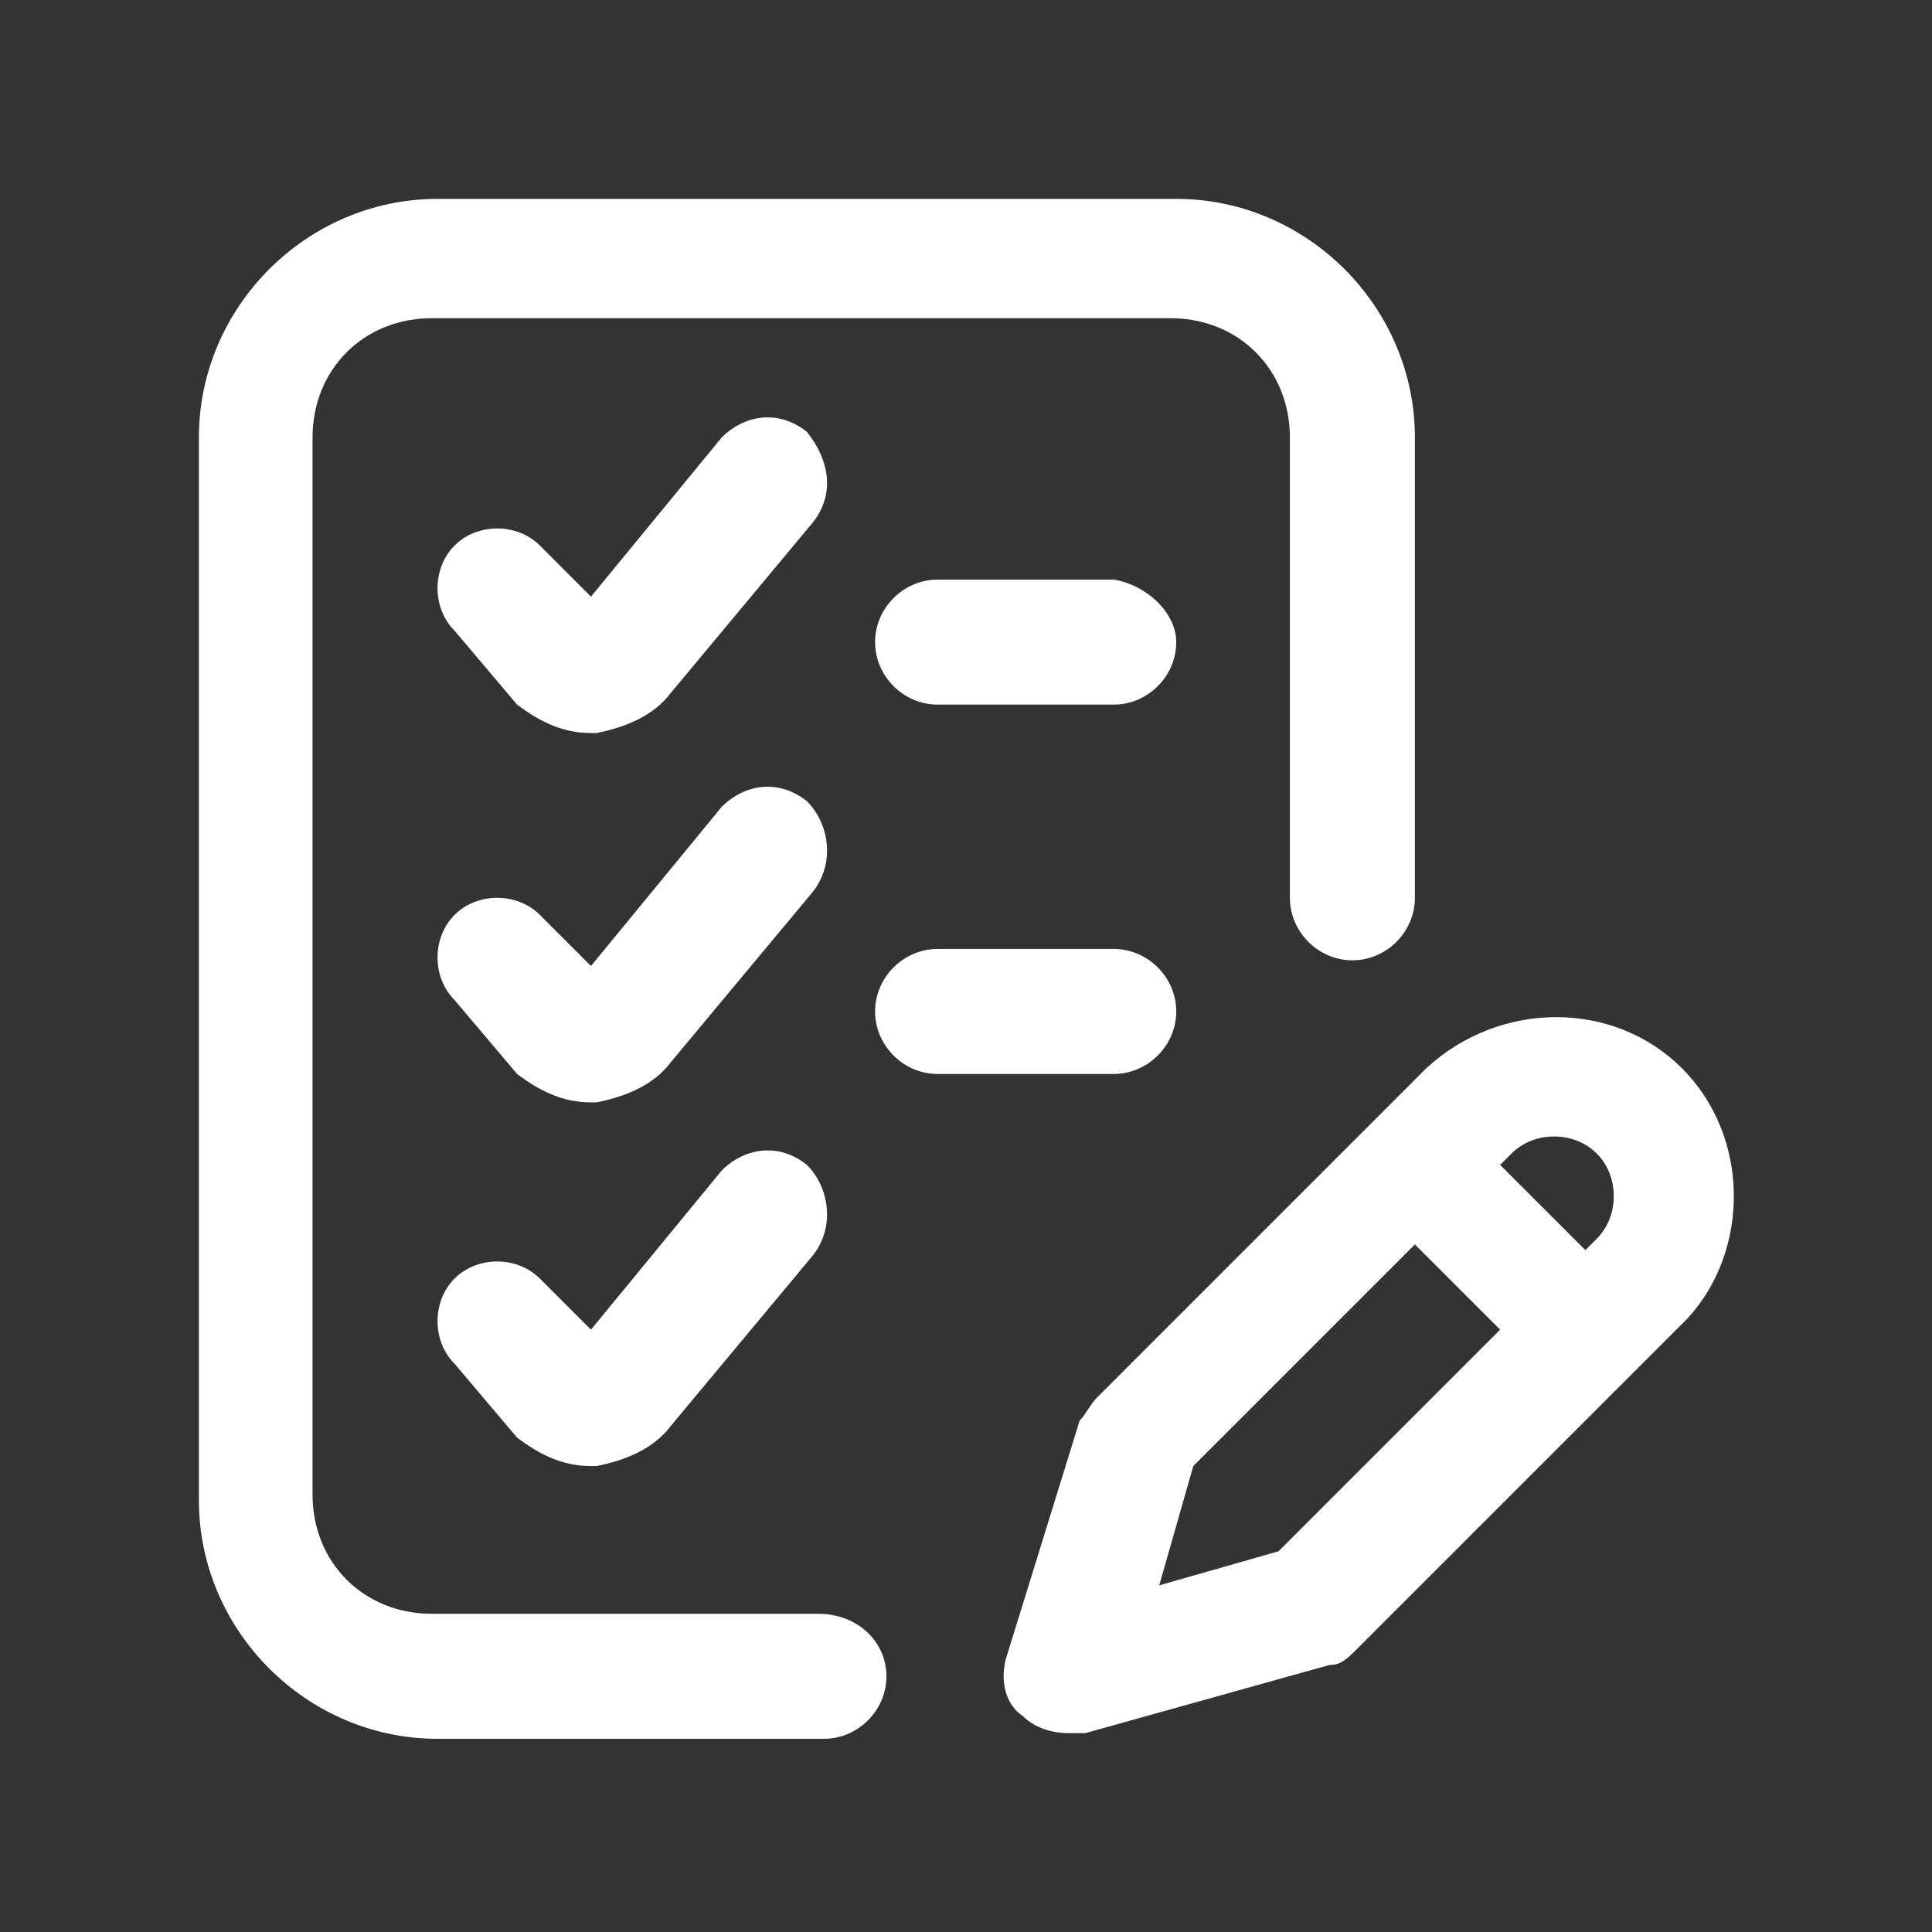 <?xml version="1.0" encoding="utf-8"?>
<!-- Generator: Adobe Illustrator 24.1.3, SVG Export Plug-In . SVG Version: 6.00 Build 0)  -->
<svg version="1.1" id="Layer_1" xmlns="http://www.w3.org/2000/svg" xmlns:xlink="http://www.w3.org/1999/xlink" x="0px" y="0px"
	 width="34px" height="34px" viewBox="0 0 34 34" style="enable-background:new 0 0 34 34;" xml:space="preserve">
<rect x="0" y="0" width="34" height="34" fill="#333333" stroke="none"/>
<style type="text/css">
	.st0{fill:#FFFFFF;}
</style>
<g>
	<path class="st0" d="M29.6,18.8c-1.2-1.2-3.2-1.2-4.5,0l-5.8,5.8c-0.1,0.1-0.2,0.3-0.3,0.4l-1.3,4.2c-0.1,0.4,0,0.8,0.3,1
		c0.2,0.2,0.5,0.3,0.8,0.3c0.1,0,0.2,0,0.3,0l4.3-1.2c0.2,0,0.3-0.1,0.5-0.3l5.8-5.8C30.8,22,30.8,20,29.6,18.8z M22.5,27.3
		l-2.1,0.6l0.6-2.1l3.9-3.9l1.5,1.5L22.5,27.3z M28.1,21.8L27.9,22l-1.5-1.5l0.2-0.2c0.4-0.4,1.1-0.4,1.5,0
		C28.5,20.7,28.5,21.4,28.1,21.8z M15.6,29.5c0,0.6-0.5,1.1-1.1,1.1H7.7c-2.3,0-4.2-1.9-4.2-4.2V7.7c0-2.3,1.9-4.2,4.2-4.2h13
		c2.3,0,4.2,1.9,4.2,4.2v8.1c0,0.6-0.5,1.1-1.1,1.1s-1.1-0.5-1.1-1.1V7.7c0-1.2-0.9-2.1-2.1-2.1h-13c-1.2,0-2.1,0.9-2.1,2.1v18.6
		c0,1.2,0.9,2.1,2.1,2.1h6.8C15.1,28.4,15.6,28.9,15.6,29.5z M20.7,11.3c0,0.6-0.5,1.1-1.1,1.1h-3.1c-0.6,0-1.1-0.5-1.1-1.1
		s0.5-1.1,1.1-1.1h3.1C20.2,10.3,20.7,10.8,20.7,11.3z M14.3,9.2l-2.5,3c-0.3,0.4-0.8,0.6-1.3,0.7c0,0-0.1,0-0.1,0
		c-0.5,0-0.9-0.2-1.3-0.5c0,0,0,0,0,0L8,11.1C7.6,10.7,7.6,10,8,9.6c0.4-0.4,1.1-0.4,1.5,0l0.9,0.9l2.3-2.8c0.4-0.4,1-0.5,1.5-0.1
		C14.6,8.1,14.7,8.7,14.3,9.2z M19.6,18.9h-3.1c-0.6,0-1.1-0.5-1.1-1.1s0.5-1.1,1.1-1.1h3.1c0.6,0,1.1,0.5,1.1,1.1
		S20.2,18.9,19.6,18.9z M14.3,15.7l-2.5,3c-0.3,0.4-0.8,0.6-1.3,0.7c0,0-0.1,0-0.1,0c-0.5,0-0.9-0.2-1.3-0.5c0,0,0,0,0,0L8,17.6
		c-0.4-0.4-0.4-1.1,0-1.5c0.4-0.4,1.1-0.4,1.5,0l0.9,0.9l2.3-2.8c0.4-0.4,1-0.5,1.5-0.1C14.6,14.5,14.7,15.2,14.3,15.7z M14.3,22.1
		l-2.5,3c-0.3,0.4-0.8,0.6-1.3,0.7c0,0-0.1,0-0.1,0c-0.5,0-0.9-0.2-1.3-0.5c0,0,0,0,0,0L8,24c-0.4-0.4-0.4-1.1,0-1.5
		c0.4-0.4,1.1-0.4,1.5,0l0.9,0.9l2.3-2.8c0.4-0.4,1-0.5,1.5-0.1C14.6,20.9,14.7,21.6,14.3,22.1z"/>
</g>
</svg>

